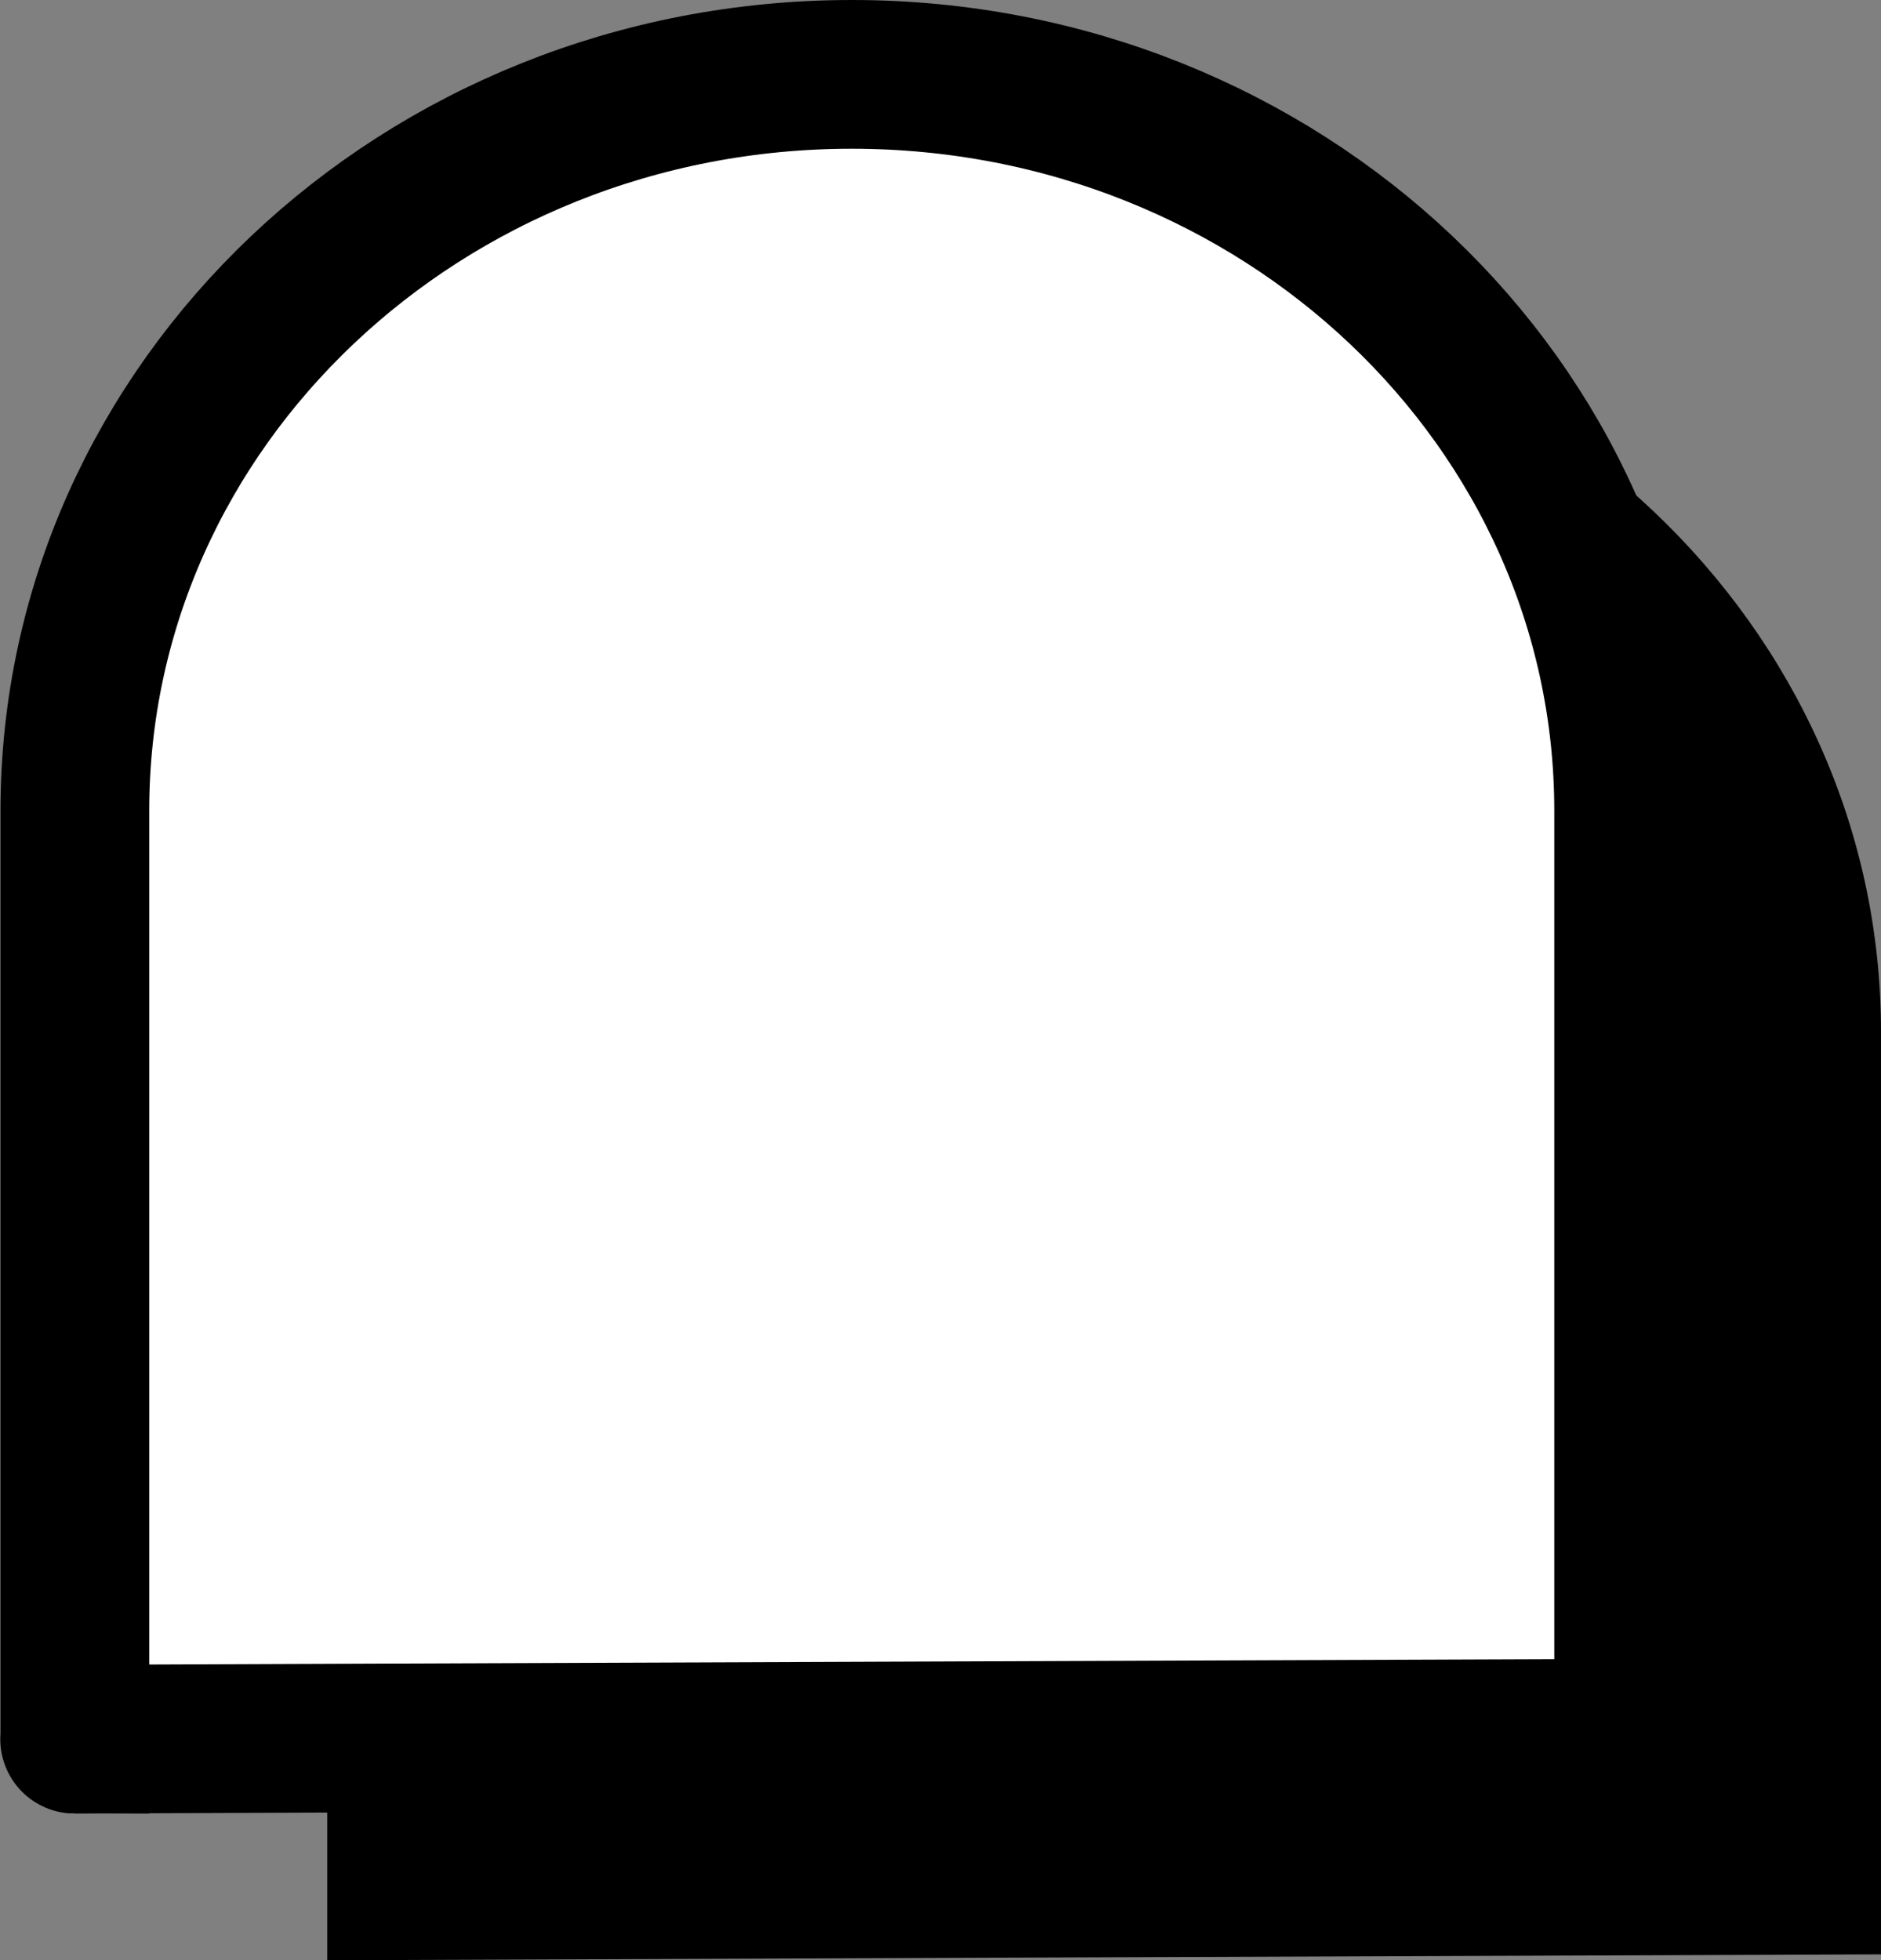 <svg xmlns="http://www.w3.org/2000/svg" id="Livello_2" viewBox="0 0 37.94 39.54"><rect x="0" y="0" width="37.94" height="39.54" fill="#808080" stroke="none"/><defs><style>.cls-1{fill:#fff;stroke:#000;stroke-width:3px;}</style></defs><g id="Livello_1-2"><g><path d="m6.6,39.54v-18.73c0-8.2,7.02-14.85,15.67-14.85s15.67,6.65,15.67,14.85v18.61s-31.93.12-31.34.12"></path><path class="cls-1" d="m1.51,35.08v-18.73C1.51,8.15,8.52,1.5,17.18,1.5s15.67,6.65,15.67,14.85v18.61s-31.93.12-31.34.12Z"></path></g></g></svg>
